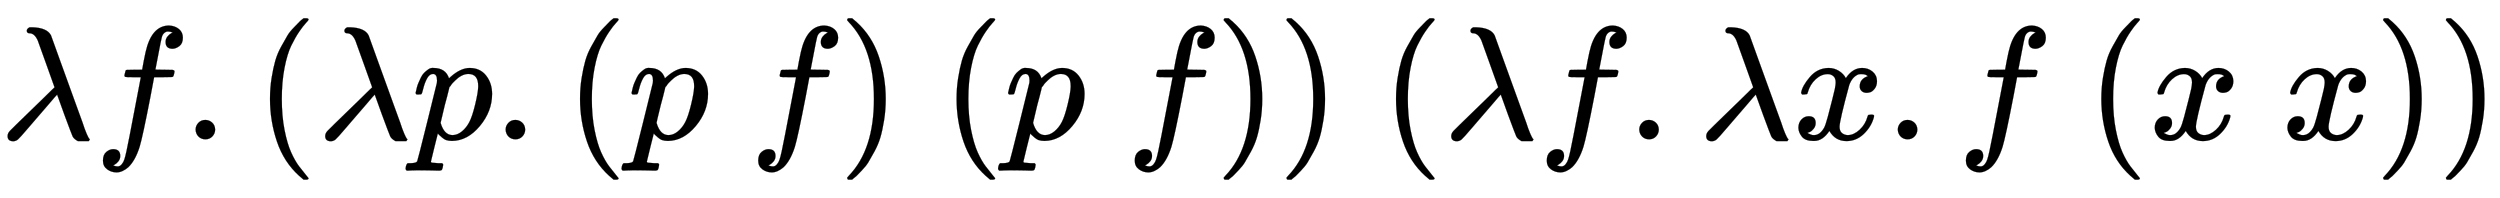 <svg xmlns:xlink="http://www.w3.org/1999/xlink" width="35.977ex" height="2.843ex" style="vertical-align: -0.838ex;" viewBox="0 -863.1 15490.2 1223.9" role="img" focusable="false" xmlns="http://www.w3.org/2000/svg" aria-labelledby="MathJax-SVG-1-Title">
<title id="MathJax-SVG-1-Title">{\displaystyle \lambda f.(\lambda p.(p\ f)\ (p\ f))\ (\lambda f.\lambda x.f\ (x\ x))}</title>
<defs aria-hidden="true">
<path stroke-width="1" id="E1-MJMATHI-3BB" d="M166 673Q166 685 183 694H202Q292 691 316 644Q322 629 373 486T474 207T524 67Q531 47 537 34T546 15T551 6T555 2T556 -2T550 -11H482Q457 3 450 18T399 152L354 277L340 262Q327 246 293 207T236 141Q211 112 174 69Q123 9 111 -1T83 -12Q47 -12 47 20Q47 37 61 52T199 187Q229 216 266 252T321 306L338 322Q338 323 288 462T234 612Q214 657 183 657Q166 657 166 673Z"></path>
<path stroke-width="1" id="E1-MJMATHI-66" d="M118 -162Q120 -162 124 -164T135 -167T147 -168Q160 -168 171 -155T187 -126Q197 -99 221 27T267 267T289 382V385H242Q195 385 192 387Q188 390 188 397L195 425Q197 430 203 430T250 431Q298 431 298 432Q298 434 307 482T319 540Q356 705 465 705Q502 703 526 683T550 630Q550 594 529 578T487 561Q443 561 443 603Q443 622 454 636T478 657L487 662Q471 668 457 668Q445 668 434 658T419 630Q412 601 403 552T387 469T380 433Q380 431 435 431Q480 431 487 430T498 424Q499 420 496 407T491 391Q489 386 482 386T428 385H372L349 263Q301 15 282 -47Q255 -132 212 -173Q175 -205 139 -205Q107 -205 81 -186T55 -132Q55 -95 76 -78T118 -61Q162 -61 162 -103Q162 -122 151 -136T127 -157L118 -162Z"></path>
<path stroke-width="1" id="E1-MJMAIN-2E" d="M78 60Q78 84 95 102T138 120Q162 120 180 104T199 61Q199 36 182 18T139 0T96 17T78 60Z"></path>
<path stroke-width="1" id="E1-MJMAIN-28" d="M94 250Q94 319 104 381T127 488T164 576T202 643T244 695T277 729T302 750H315H319Q333 750 333 741Q333 738 316 720T275 667T226 581T184 443T167 250T184 58T225 -81T274 -167T316 -220T333 -241Q333 -250 318 -250H315H302L274 -226Q180 -141 137 -14T94 250Z"></path>
<path stroke-width="1" id="E1-MJMATHI-70" d="M23 287Q24 290 25 295T30 317T40 348T55 381T75 411T101 433T134 442Q209 442 230 378L240 387Q302 442 358 442Q423 442 460 395T497 281Q497 173 421 82T249 -10Q227 -10 210 -4Q199 1 187 11T168 28L161 36Q160 35 139 -51T118 -138Q118 -144 126 -145T163 -148H188Q194 -155 194 -157T191 -175Q188 -187 185 -190T172 -194Q170 -194 161 -194T127 -193T65 -192Q-5 -192 -24 -194H-32Q-39 -187 -39 -183Q-37 -156 -26 -148H-6Q28 -147 33 -136Q36 -130 94 103T155 350Q156 355 156 364Q156 405 131 405Q109 405 94 377T71 316T59 280Q57 278 43 278H29Q23 284 23 287ZM178 102Q200 26 252 26Q282 26 310 49T356 107Q374 141 392 215T411 325V331Q411 405 350 405Q339 405 328 402T306 393T286 380T269 365T254 350T243 336T235 326L232 322Q232 321 229 308T218 264T204 212Q178 106 178 102Z"></path>
<path stroke-width="1" id="E1-MJMAIN-29" d="M60 749L64 750Q69 750 74 750H86L114 726Q208 641 251 514T294 250Q294 182 284 119T261 12T224 -76T186 -143T145 -194T113 -227T90 -246Q87 -249 86 -250H74Q66 -250 63 -250T58 -247T55 -238Q56 -237 66 -225Q221 -64 221 250T66 725Q56 737 55 738Q55 746 60 749Z"></path>
<path stroke-width="1" id="E1-MJMATHI-78" d="M52 289Q59 331 106 386T222 442Q257 442 286 424T329 379Q371 442 430 442Q467 442 494 420T522 361Q522 332 508 314T481 292T458 288Q439 288 427 299T415 328Q415 374 465 391Q454 404 425 404Q412 404 406 402Q368 386 350 336Q290 115 290 78Q290 50 306 38T341 26Q378 26 414 59T463 140Q466 150 469 151T485 153H489Q504 153 504 145Q504 144 502 134Q486 77 440 33T333 -11Q263 -11 227 52Q186 -10 133 -10H127Q78 -10 57 16T35 71Q35 103 54 123T99 143Q142 143 142 101Q142 81 130 66T107 46T94 41L91 40Q91 39 97 36T113 29T132 26Q168 26 194 71Q203 87 217 139T245 247T261 313Q266 340 266 352Q266 380 251 392T217 404Q177 404 142 372T93 290Q91 281 88 280T72 278H58Q52 284 52 289Z"></path>
</defs>
<g stroke="currentColor" fill="currentColor" stroke-width="0" transform="matrix(1 0 0 -1 0 0)" aria-hidden="true">
 <use xlink:href="#E1-MJMATHI-3BB" x="0" y="0"></use>
 <use xlink:href="#E1-MJMATHI-66" x="583" y="0"></use>
 <use xlink:href="#E1-MJMAIN-2E" x="1134" y="0"></use>
 <use xlink:href="#E1-MJMAIN-28" x="1579" y="0"></use>
 <use xlink:href="#E1-MJMATHI-3BB" x="1968" y="0"></use>
 <use xlink:href="#E1-MJMATHI-70" x="2552" y="0"></use>
 <use xlink:href="#E1-MJMAIN-2E" x="3055" y="0"></use>
 <use xlink:href="#E1-MJMAIN-28" x="3500" y="0"></use>
 <use xlink:href="#E1-MJMATHI-70" x="3890" y="0"></use>
 <use xlink:href="#E1-MJMATHI-66" x="4643" y="0"></use>
 <use xlink:href="#E1-MJMAIN-29" x="5194" y="0"></use>
 <use xlink:href="#E1-MJMAIN-28" x="5833" y="0"></use>
 <use xlink:href="#E1-MJMATHI-70" x="6223" y="0"></use>
 <use xlink:href="#E1-MJMATHI-66" x="6976" y="0"></use>
 <use xlink:href="#E1-MJMAIN-29" x="7527" y="0"></use>
 <use xlink:href="#E1-MJMAIN-29" x="7916" y="0"></use>
 <use xlink:href="#E1-MJMAIN-28" x="8556" y="0"></use>
 <use xlink:href="#E1-MJMATHI-3BB" x="8945" y="0"></use>
 <use xlink:href="#E1-MJMATHI-66" x="9529" y="0"></use>
 <use xlink:href="#E1-MJMAIN-2E" x="10079" y="0"></use>
 <use xlink:href="#E1-MJMATHI-3BB" x="10525" y="0"></use>
 <use xlink:href="#E1-MJMATHI-78" x="11108" y="0"></use>
 <use xlink:href="#E1-MJMAIN-2E" x="11681" y="0"></use>
 <use xlink:href="#E1-MJMATHI-66" x="12126" y="0"></use>
 <use xlink:href="#E1-MJMAIN-28" x="12926" y="0"></use>
 <use xlink:href="#E1-MJMATHI-78" x="13316" y="0"></use>
 <use xlink:href="#E1-MJMATHI-78" x="14138" y="0"></use>
 <use xlink:href="#E1-MJMAIN-29" x="14711" y="0"></use>
 <use xlink:href="#E1-MJMAIN-29" x="15100" y="0"></use>
</g>
</svg>